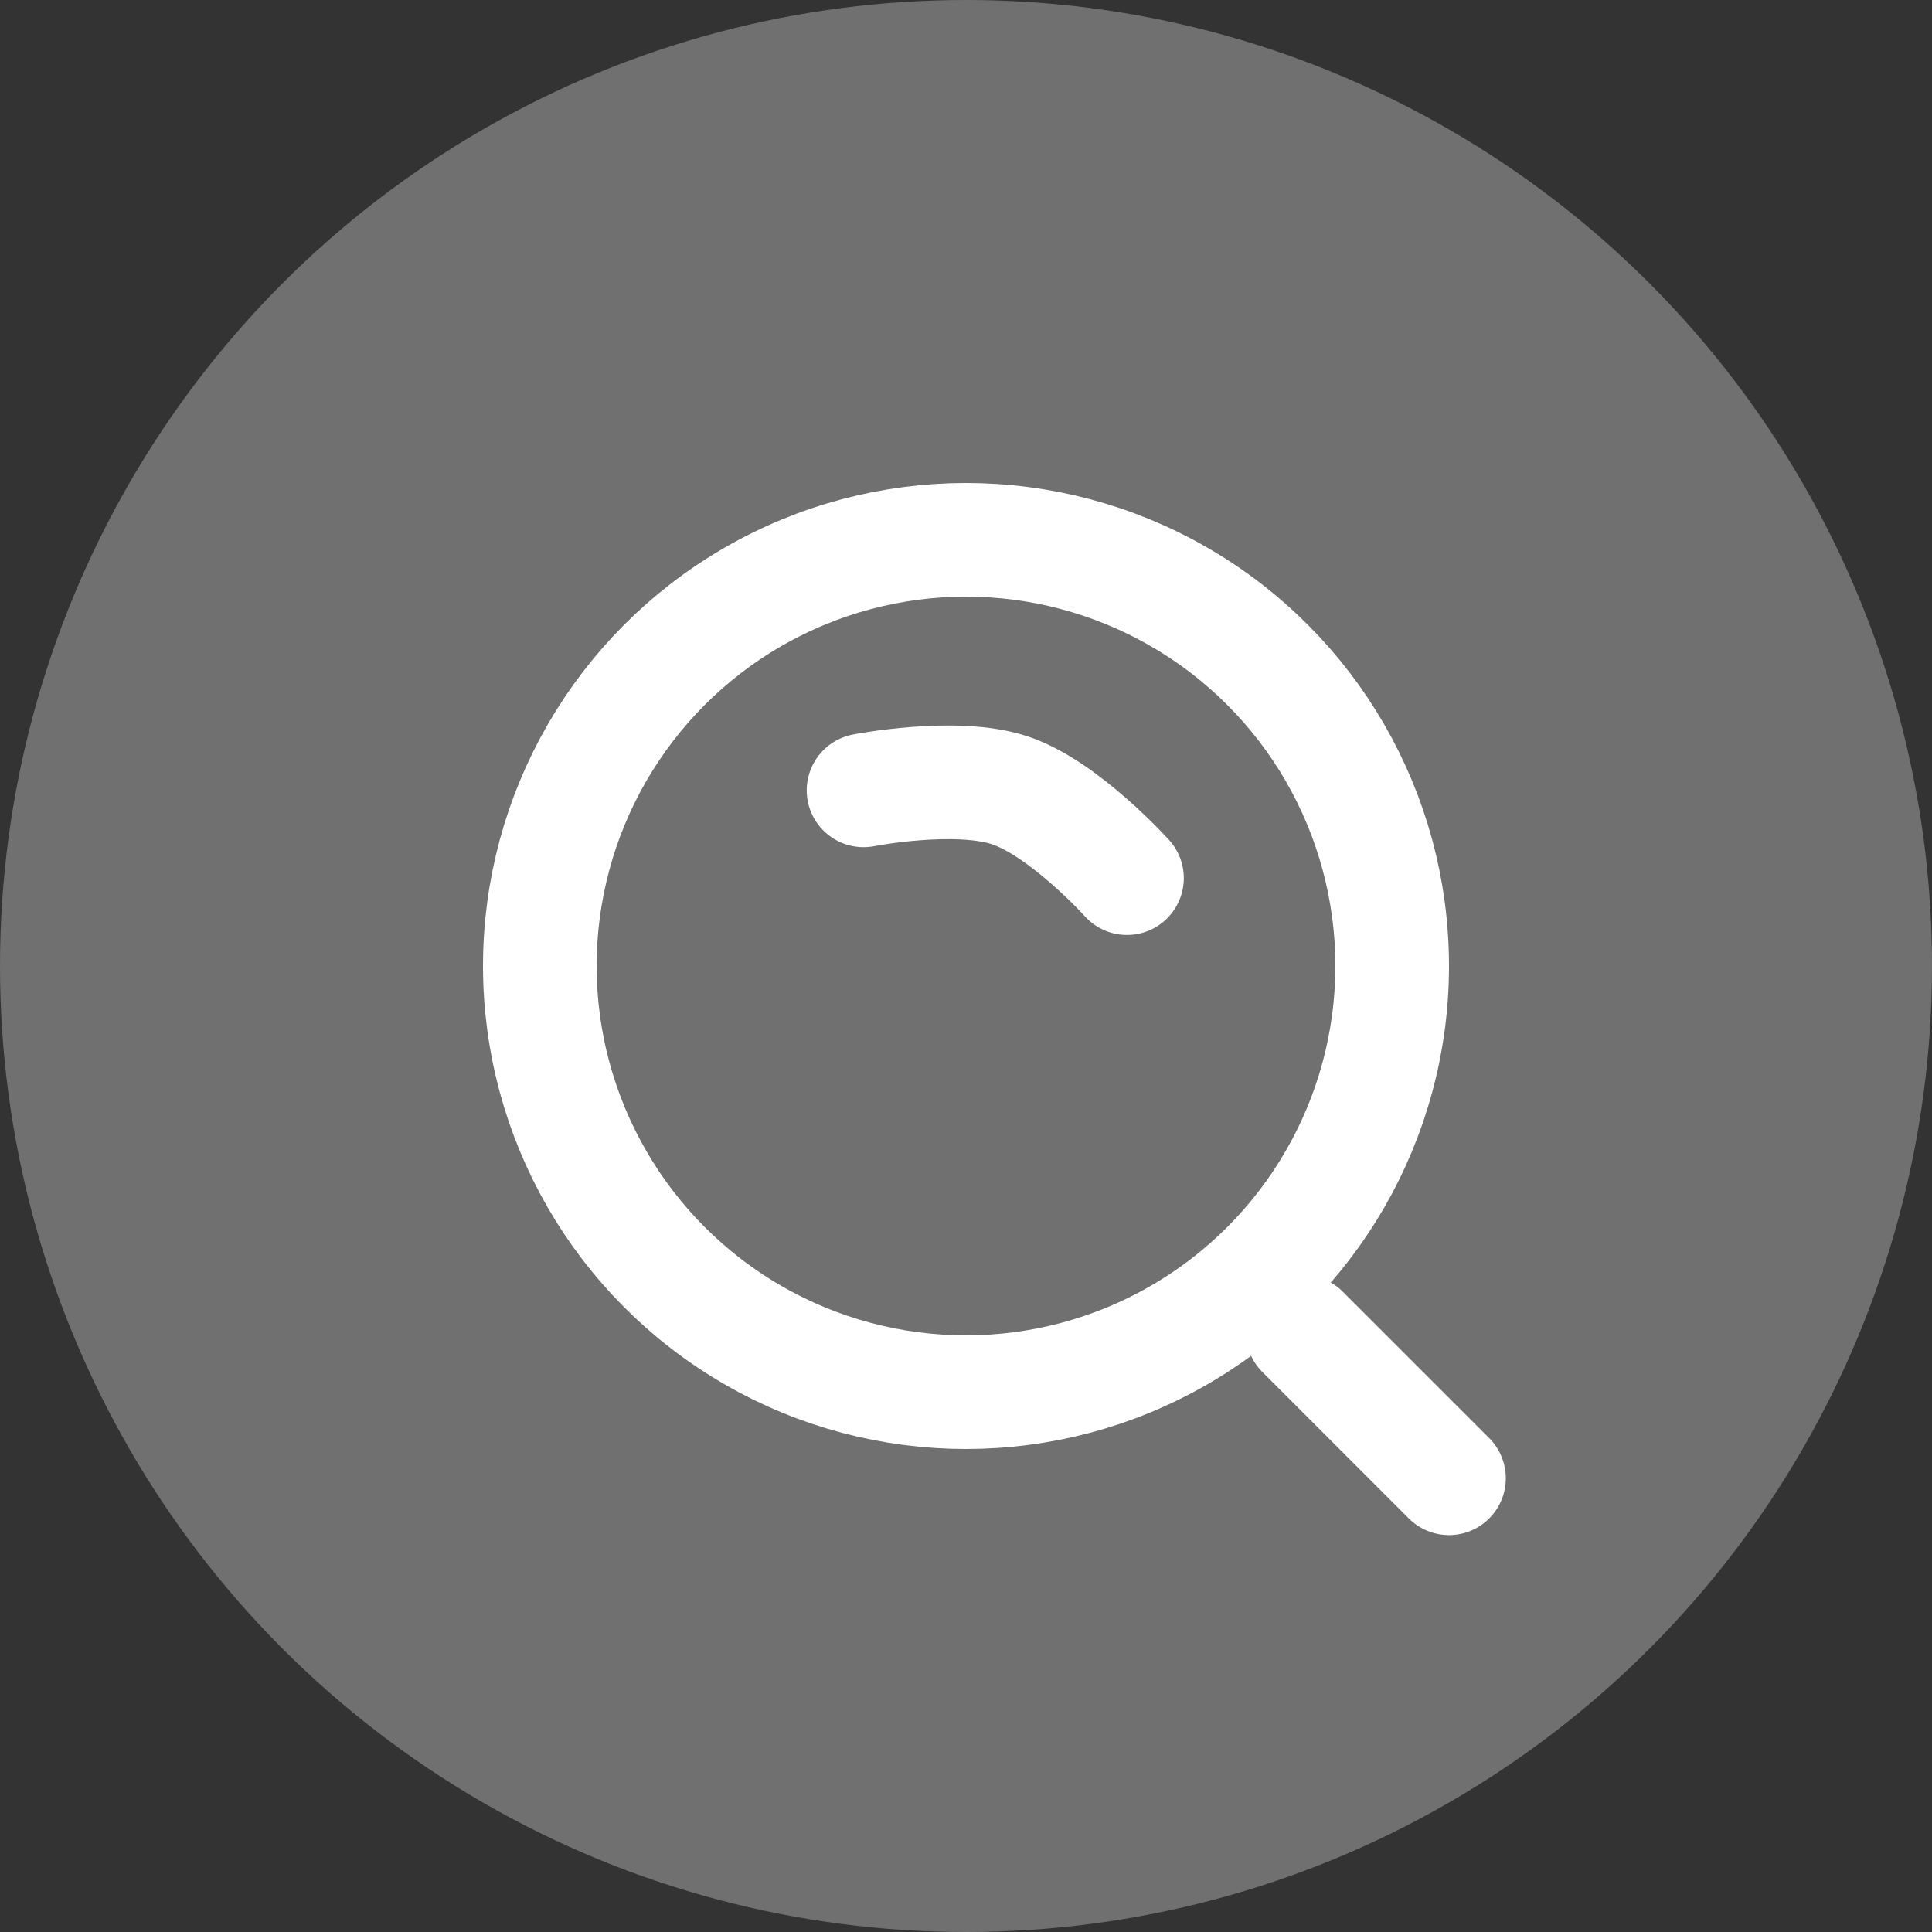<svg width="34" height="34" viewBox="0 0 34 34" fill="none" xmlns="http://www.w3.org/2000/svg">
<rect x="0" y="0" width="34" height="34" fill="#333333" stroke="none"/>
<circle opacity="0.3" cx="17" cy="17" r="17" fill="white"/>
<circle cx="17" cy="17" r="7.5" stroke="white" stroke-width="2"/>
<path d="M22.924 23.439L25.5 26.015" stroke="white" stroke-width="2" stroke-linecap="round"/>
<path d="M15.197 13.909C15.197 13.909 16.818 13.591 17.773 13.909C18.727 14.227 19.833 15.454 19.833 15.454" stroke="white" stroke-width="2" stroke-linecap="round"/>
</svg>
